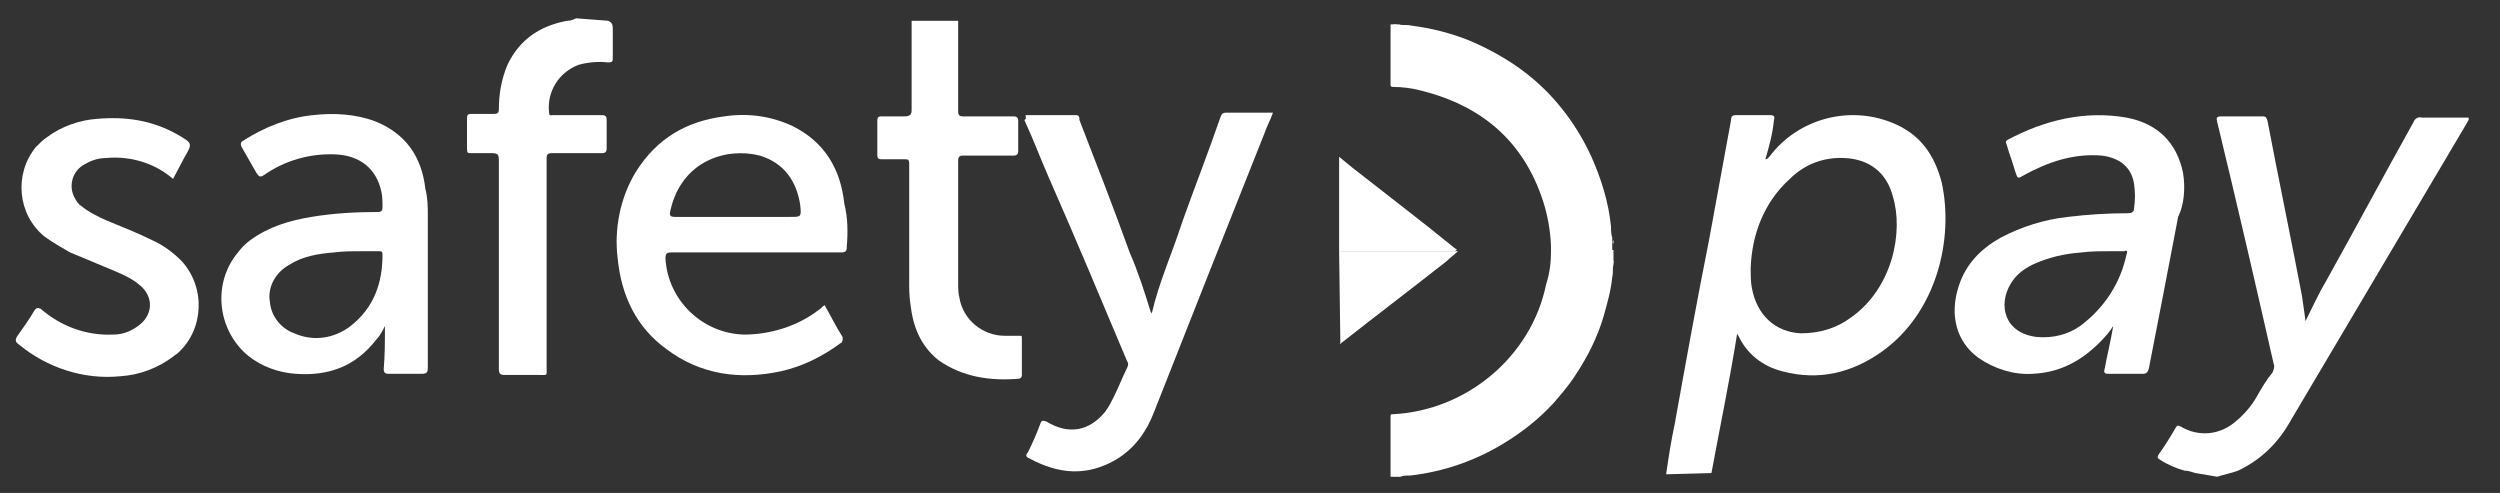 <svg width="71" height="14" viewBox="0 0 71 14" fill="none" xmlns="http://www.w3.org/2000/svg">
<rect x="0" y="0" width="71" height="14" fill="#333333" stroke="none"/>
<path d="M27.212 0.59V3.166C27.212 3.27 27.247 3.305 27.352 3.305H28.778C28.882 3.305 28.917 3.34 28.917 3.444C28.917 3.723 28.917 4.001 28.917 4.28C28.917 4.384 28.882 4.419 28.778 4.419H27.352C27.247 4.419 27.212 4.454 27.212 4.558V8.039C27.212 8.178 27.212 8.318 27.247 8.457C27.352 9.084 27.908 9.536 28.534 9.536C28.673 9.536 28.812 9.536 28.952 9.536C29.021 9.536 29.021 9.536 29.021 9.606V10.65C29.021 10.685 29.021 10.72 28.952 10.754C28.152 10.824 27.352 10.72 26.656 10.232C26.134 9.815 25.925 9.258 25.856 8.631C25.821 8.422 25.821 8.178 25.821 7.97V4.663C25.821 4.523 25.786 4.523 25.682 4.523C25.473 4.523 25.23 4.523 25.021 4.523C24.951 4.523 24.916 4.489 24.916 4.419V3.409C24.916 3.34 24.951 3.305 25.021 3.305C25.23 3.305 25.473 3.305 25.682 3.305C25.821 3.305 25.89 3.27 25.89 3.131C25.89 2.365 25.89 1.565 25.89 0.764C25.89 0.694 25.89 0.659 25.89 0.59H27.212Z" fill="white"/>
<path d="M17.264 0.589C17.368 0.624 17.403 0.694 17.403 0.798C17.403 1.076 17.403 1.355 17.403 1.633C17.403 1.738 17.403 1.773 17.264 1.773C16.985 1.738 16.672 1.773 16.429 1.842C15.872 2.051 15.524 2.608 15.594 3.2C15.594 3.304 15.663 3.27 15.698 3.27H17.09C17.194 3.27 17.229 3.304 17.229 3.409C17.229 3.687 17.229 3.931 17.229 4.209C17.229 4.314 17.194 4.349 17.09 4.349C16.637 4.349 16.185 4.349 15.698 4.349C15.559 4.349 15.524 4.383 15.524 4.488C15.524 6.472 15.524 8.456 15.524 10.44C15.524 10.684 15.559 10.649 15.316 10.649C15.002 10.649 14.655 10.649 14.341 10.649C14.202 10.649 14.168 10.614 14.168 10.475V4.558C14.168 4.383 14.133 4.349 13.959 4.349C13.75 4.349 13.576 4.349 13.368 4.349C13.298 4.349 13.263 4.349 13.263 4.244V3.339C13.263 3.27 13.298 3.235 13.368 3.235H14.028C14.133 3.235 14.168 3.2 14.168 3.095C14.168 2.678 14.237 2.26 14.411 1.842C14.759 1.111 15.35 0.728 16.116 0.589C16.22 0.589 16.29 0.554 16.359 0.52L17.264 0.589Z" fill="white"/>
<path d="M29.126 3.269H30.552C30.656 3.269 30.656 3.338 30.656 3.408C31.143 4.661 31.63 5.914 32.082 7.168C32.326 7.725 32.5 8.281 32.674 8.838C32.674 8.873 32.709 8.873 32.709 8.908C32.917 8.003 33.3 7.168 33.578 6.297C33.926 5.323 34.309 4.348 34.657 3.338C34.691 3.234 34.726 3.199 34.831 3.199C35.283 3.199 35.7 3.199 36.152 3.199C36.083 3.408 35.978 3.582 35.909 3.791C34.865 6.402 33.822 9.047 32.778 11.693C32.569 12.25 32.222 12.737 31.7 13.05C30.865 13.538 30.065 13.468 29.23 13.016C29.126 12.981 29.126 12.911 29.195 12.842C29.334 12.563 29.439 12.319 29.543 12.041C29.578 11.937 29.613 11.937 29.717 11.971C30.343 12.354 30.934 12.25 31.387 11.693C31.491 11.554 31.561 11.414 31.63 11.275C31.769 10.997 31.874 10.718 32.013 10.44C32.048 10.37 32.048 10.3 32.013 10.266C31.282 8.525 30.552 6.785 29.787 5.044C29.543 4.487 29.334 3.93 29.091 3.408C29.16 3.373 29.126 3.338 29.126 3.269Z" fill="white"/>
<path d="M4.915 5.081C4.393 4.629 3.697 4.42 3.001 4.489C2.793 4.489 2.584 4.559 2.41 4.663C2.062 4.837 1.923 5.29 2.132 5.638C2.166 5.708 2.236 5.812 2.306 5.847C2.514 6.021 2.793 6.16 3.036 6.265C3.454 6.439 3.906 6.613 4.323 6.822C4.636 6.961 4.915 7.17 5.158 7.413C5.854 8.179 5.784 9.363 5.054 10.024C5.019 10.059 4.949 10.094 4.915 10.129C4.497 10.442 3.975 10.651 3.419 10.685C2.375 10.79 1.332 10.442 0.532 9.78C0.427 9.711 0.427 9.641 0.497 9.537C0.671 9.293 0.845 9.049 0.984 8.806C1.053 8.736 1.053 8.736 1.158 8.771C1.714 9.258 2.445 9.537 3.21 9.502C3.454 9.502 3.662 9.432 3.871 9.293C4.358 8.98 4.393 8.423 3.941 8.075C3.732 7.901 3.488 7.796 3.245 7.692C2.827 7.518 2.41 7.344 1.993 7.17C1.749 7.03 1.506 6.891 1.262 6.717C0.497 6.091 0.392 4.942 1.019 4.176C1.123 4.072 1.227 3.967 1.332 3.898C1.749 3.584 2.271 3.41 2.758 3.375C3.558 3.306 4.323 3.41 5.054 3.828C5.471 4.072 5.471 4.072 5.228 4.489L4.915 5.081Z" fill="white"/>
<path d="M44.049 7.098C44.049 6.681 43.979 6.263 43.875 5.88C43.353 4.105 42.17 3.026 40.361 2.573C40.083 2.503 39.84 2.469 39.561 2.469C39.492 2.469 39.492 2.434 39.492 2.399V0.693H39.526C39.561 0.693 39.596 0.693 39.631 0.693H39.735C39.84 0.728 39.944 0.693 40.083 0.728C40.64 0.798 41.196 0.937 41.718 1.146C42.379 1.424 43.04 1.807 43.562 2.26C44.257 2.852 44.814 3.617 45.197 4.453C45.475 5.079 45.684 5.741 45.753 6.437C45.753 6.541 45.753 6.646 45.788 6.75V6.855C45.788 6.89 45.788 6.924 45.788 6.959V7.168C45.753 7.203 45.718 7.203 45.684 7.203H44.118C44.118 7.133 44.083 7.133 44.049 7.098Z" fill="white"/>
<path d="M44.049 7.1H45.823V7.274C45.823 7.308 45.823 7.343 45.823 7.378C45.823 7.413 45.823 7.448 45.823 7.483V7.517C45.788 7.622 45.823 7.761 45.788 7.865C45.753 8.248 45.649 8.596 45.544 8.979C45.37 9.571 45.092 10.128 44.744 10.65C44.57 10.929 44.327 11.207 44.118 11.451C43.701 11.903 43.214 12.286 42.692 12.6C41.892 13.087 40.987 13.4 40.048 13.505C39.944 13.505 39.84 13.505 39.77 13.54H39.735C39.7 13.54 39.666 13.54 39.631 13.54C39.596 13.54 39.561 13.54 39.526 13.54H39.492V11.834C39.492 11.764 39.492 11.764 39.561 11.764C41.648 11.66 43.492 10.128 43.91 8.074C44.014 7.761 44.049 7.448 44.049 7.1Z" fill="white"/>
<path d="M39.667 0.693C39.632 0.729 39.597 0.729 39.562 0.693H39.667Z" fill="white"/>
<path d="M45.823 6.925C45.788 6.89 45.788 6.855 45.823 6.82V6.925Z" fill="white"/>
<path d="M45.823 7.377V7.481C45.788 7.447 45.823 7.412 45.823 7.377Z" fill="white"/>
<path d="M39.562 13.539C39.597 13.504 39.632 13.539 39.667 13.539H39.562Z" fill="white"/>
<path d="M39.666 13.539C39.701 13.539 39.736 13.504 39.771 13.539H39.666Z" fill="white"/>
<path d="M38.031 7.134V6.646V4.592V4.453L38.413 4.766C39.387 5.532 40.396 6.298 41.335 7.064C41.37 7.064 41.37 7.099 41.37 7.099C41.336 7.133 41.301 7.134 41.231 7.134H38.1C38.1 7.168 38.066 7.134 38.031 7.134Z" fill="white"/>
<path d="M38.031 7.133H41.405C41.301 7.237 41.196 7.307 41.092 7.411C40.118 8.177 39.109 8.943 38.135 9.709C38.1 9.744 38.066 9.744 38.066 9.778C38.031 9.744 38.066 9.744 38.066 9.744L38.031 7.133Z" fill="white"/>
<path d="M62.346 13.434C62.242 13.4 62.138 13.365 62.033 13.365C61.79 13.295 61.546 13.191 61.337 13.052C61.268 13.017 61.268 12.982 61.303 12.912C61.477 12.669 61.651 12.39 61.79 12.146C61.824 12.077 61.859 12.077 61.929 12.112C62.451 12.425 63.077 12.355 63.529 11.938C63.738 11.764 63.946 11.52 64.085 11.276C64.225 11.033 64.364 10.789 64.538 10.58C64.573 10.51 64.607 10.406 64.573 10.336C64.051 8.039 63.529 5.776 62.972 3.479C62.938 3.34 62.938 3.305 63.111 3.305C63.494 3.305 63.842 3.305 64.225 3.305C64.329 3.305 64.364 3.305 64.399 3.444C64.712 5.08 65.06 6.751 65.373 8.387C65.407 8.631 65.442 8.839 65.477 9.118C65.686 8.7 65.86 8.317 66.068 7.969C66.903 6.472 67.703 4.976 68.538 3.479C68.573 3.374 68.677 3.305 68.782 3.34C69.234 3.34 69.651 3.34 70.103 3.34C70.138 3.409 70.069 3.444 70.069 3.479C68.399 6.298 66.729 9.118 65.059 11.938C64.712 12.564 64.225 13.052 63.564 13.365C63.39 13.434 63.181 13.469 62.972 13.539L62.346 13.434Z" fill="white"/>
<path d="M22.516 3.584C21.925 3.305 21.264 3.201 20.568 3.305C19.49 3.445 18.655 3.932 18.064 4.872C17.612 5.603 17.438 6.508 17.542 7.343C17.646 8.388 18.064 9.293 18.933 9.919C19.907 10.65 21.021 10.79 22.169 10.546C22.795 10.407 23.351 10.128 23.873 9.745C23.908 9.745 23.908 9.71 23.908 9.71C23.943 9.676 23.943 9.571 23.908 9.536C23.734 9.258 23.595 8.979 23.421 8.666C23.351 8.701 23.317 8.771 23.247 8.805C22.656 9.258 21.89 9.502 21.125 9.502C19.942 9.467 18.968 8.527 18.899 7.343C18.899 7.204 18.933 7.169 19.073 7.169H23.873C24.012 7.169 24.047 7.134 24.047 7.03C24.082 6.612 24.082 6.195 23.977 5.777C23.873 4.802 23.421 4.036 22.516 3.584ZM22.447 6.16H20.881H19.177C19.038 6.16 19.003 6.125 19.038 5.986C19.351 4.559 20.638 4.176 21.577 4.419C22.273 4.628 22.621 5.15 22.725 5.812C22.76 6.16 22.76 6.16 22.447 6.16Z" fill="white"/>
<path d="M10.654 3.445C10.098 3.236 9.472 3.201 8.88 3.271C8.184 3.34 7.489 3.619 6.897 4.002C6.828 4.037 6.828 4.106 6.863 4.176C7.002 4.42 7.141 4.663 7.28 4.907C7.35 5.011 7.384 5.046 7.489 4.977C8.08 4.559 8.811 4.35 9.541 4.385C10.237 4.42 10.689 4.803 10.828 5.429C10.863 5.568 10.863 5.742 10.863 5.882C10.863 5.986 10.828 6.021 10.724 6.021C10.098 6.021 9.472 6.056 8.845 6.16C8.219 6.265 7.628 6.439 7.106 6.822C6.967 6.926 6.863 7.03 6.758 7.17C6.028 8.04 6.167 9.363 7.036 10.094C7.419 10.407 7.906 10.581 8.393 10.616C9.332 10.685 10.098 10.407 10.689 9.641C10.793 9.537 10.863 9.397 10.932 9.258C10.932 9.676 10.932 10.094 10.898 10.477C10.898 10.581 10.932 10.616 11.037 10.616C11.35 10.616 11.663 10.616 11.976 10.616C12.115 10.616 12.15 10.581 12.15 10.442V6.125C12.15 5.882 12.15 5.638 12.08 5.359C11.976 4.454 11.524 3.793 10.654 3.445ZM9.959 9.258C9.506 9.606 8.915 9.711 8.358 9.467C7.976 9.328 7.697 8.98 7.663 8.562C7.593 8.144 7.837 7.727 8.219 7.518C8.602 7.274 9.054 7.204 9.471 7.17C9.75 7.135 9.993 7.135 10.272 7.135H10.759C10.828 7.135 10.863 7.135 10.863 7.239C10.863 8.04 10.619 8.736 9.959 9.258Z" fill="white"/>
<path d="M53.719 3.479C52.502 2.992 51.075 3.375 50.275 4.419C50.24 4.454 50.206 4.523 50.136 4.523C50.24 4.175 50.345 3.792 50.38 3.409C50.414 3.305 50.38 3.27 50.275 3.27C49.962 3.27 49.614 3.27 49.301 3.27C49.197 3.27 49.162 3.305 49.162 3.409C48.953 4.558 48.745 5.672 48.536 6.821C48.188 8.561 47.875 10.302 47.562 12.042C47.458 12.53 47.388 12.982 47.318 13.47L48.605 13.435C48.849 12.112 49.127 10.789 49.336 9.466C49.336 9.501 49.371 9.536 49.371 9.536C49.614 10.058 50.066 10.406 50.623 10.546C51.667 10.824 52.606 10.58 53.441 9.989C55.006 8.875 55.493 6.786 55.145 5.185C54.937 4.384 54.519 3.792 53.719 3.479ZM52.571 9.014C52.154 9.327 51.667 9.466 51.145 9.466C50.414 9.432 49.892 8.944 49.753 8.178C49.719 8.004 49.719 7.795 49.719 7.621C49.753 6.647 50.101 5.742 50.832 5.08C51.249 4.663 51.806 4.454 52.397 4.489C53.093 4.523 53.58 4.906 53.754 5.568C54.067 6.577 53.754 8.178 52.571 9.014Z" fill="white"/>
<path d="M61.998 4.907C61.825 4.072 61.303 3.515 60.398 3.341C59.216 3.132 58.068 3.41 57.024 3.967C56.955 4.002 56.955 4.037 56.989 4.107C57.059 4.35 57.163 4.629 57.233 4.872C57.302 5.081 57.302 5.081 57.476 4.977C58.172 4.594 58.903 4.35 59.703 4.42C60.224 4.49 60.538 4.768 60.607 5.221C60.642 5.464 60.642 5.673 60.607 5.917C60.607 6.021 60.538 6.056 60.433 6.056C59.877 6.056 59.285 6.091 58.729 6.16C58.068 6.23 57.407 6.439 56.815 6.752C56.259 7.066 55.841 7.483 55.633 8.11C55.354 8.945 55.563 9.711 56.189 10.164C56.641 10.477 57.198 10.651 57.72 10.616C58.59 10.581 59.25 10.164 59.807 9.537C59.877 9.467 59.946 9.363 60.016 9.259C59.946 9.676 59.842 10.094 59.772 10.477C59.737 10.581 59.772 10.616 59.877 10.616C60.19 10.616 60.538 10.616 60.851 10.616C60.955 10.616 60.99 10.581 61.025 10.477C61.303 9.05 61.581 7.622 61.859 6.16C62.033 5.812 62.068 5.325 61.998 4.907ZM60.398 7.205C60.224 8.04 59.772 8.736 59.076 9.259C58.729 9.502 58.311 9.607 57.859 9.572C56.92 9.467 56.746 8.667 57.094 8.075C57.233 7.831 57.441 7.657 57.72 7.518C58.172 7.309 58.624 7.205 59.111 7.17C59.389 7.135 59.633 7.135 59.877 7.135H60.329C60.398 7.1 60.433 7.135 60.398 7.205Z" fill="white"/>
</svg>
